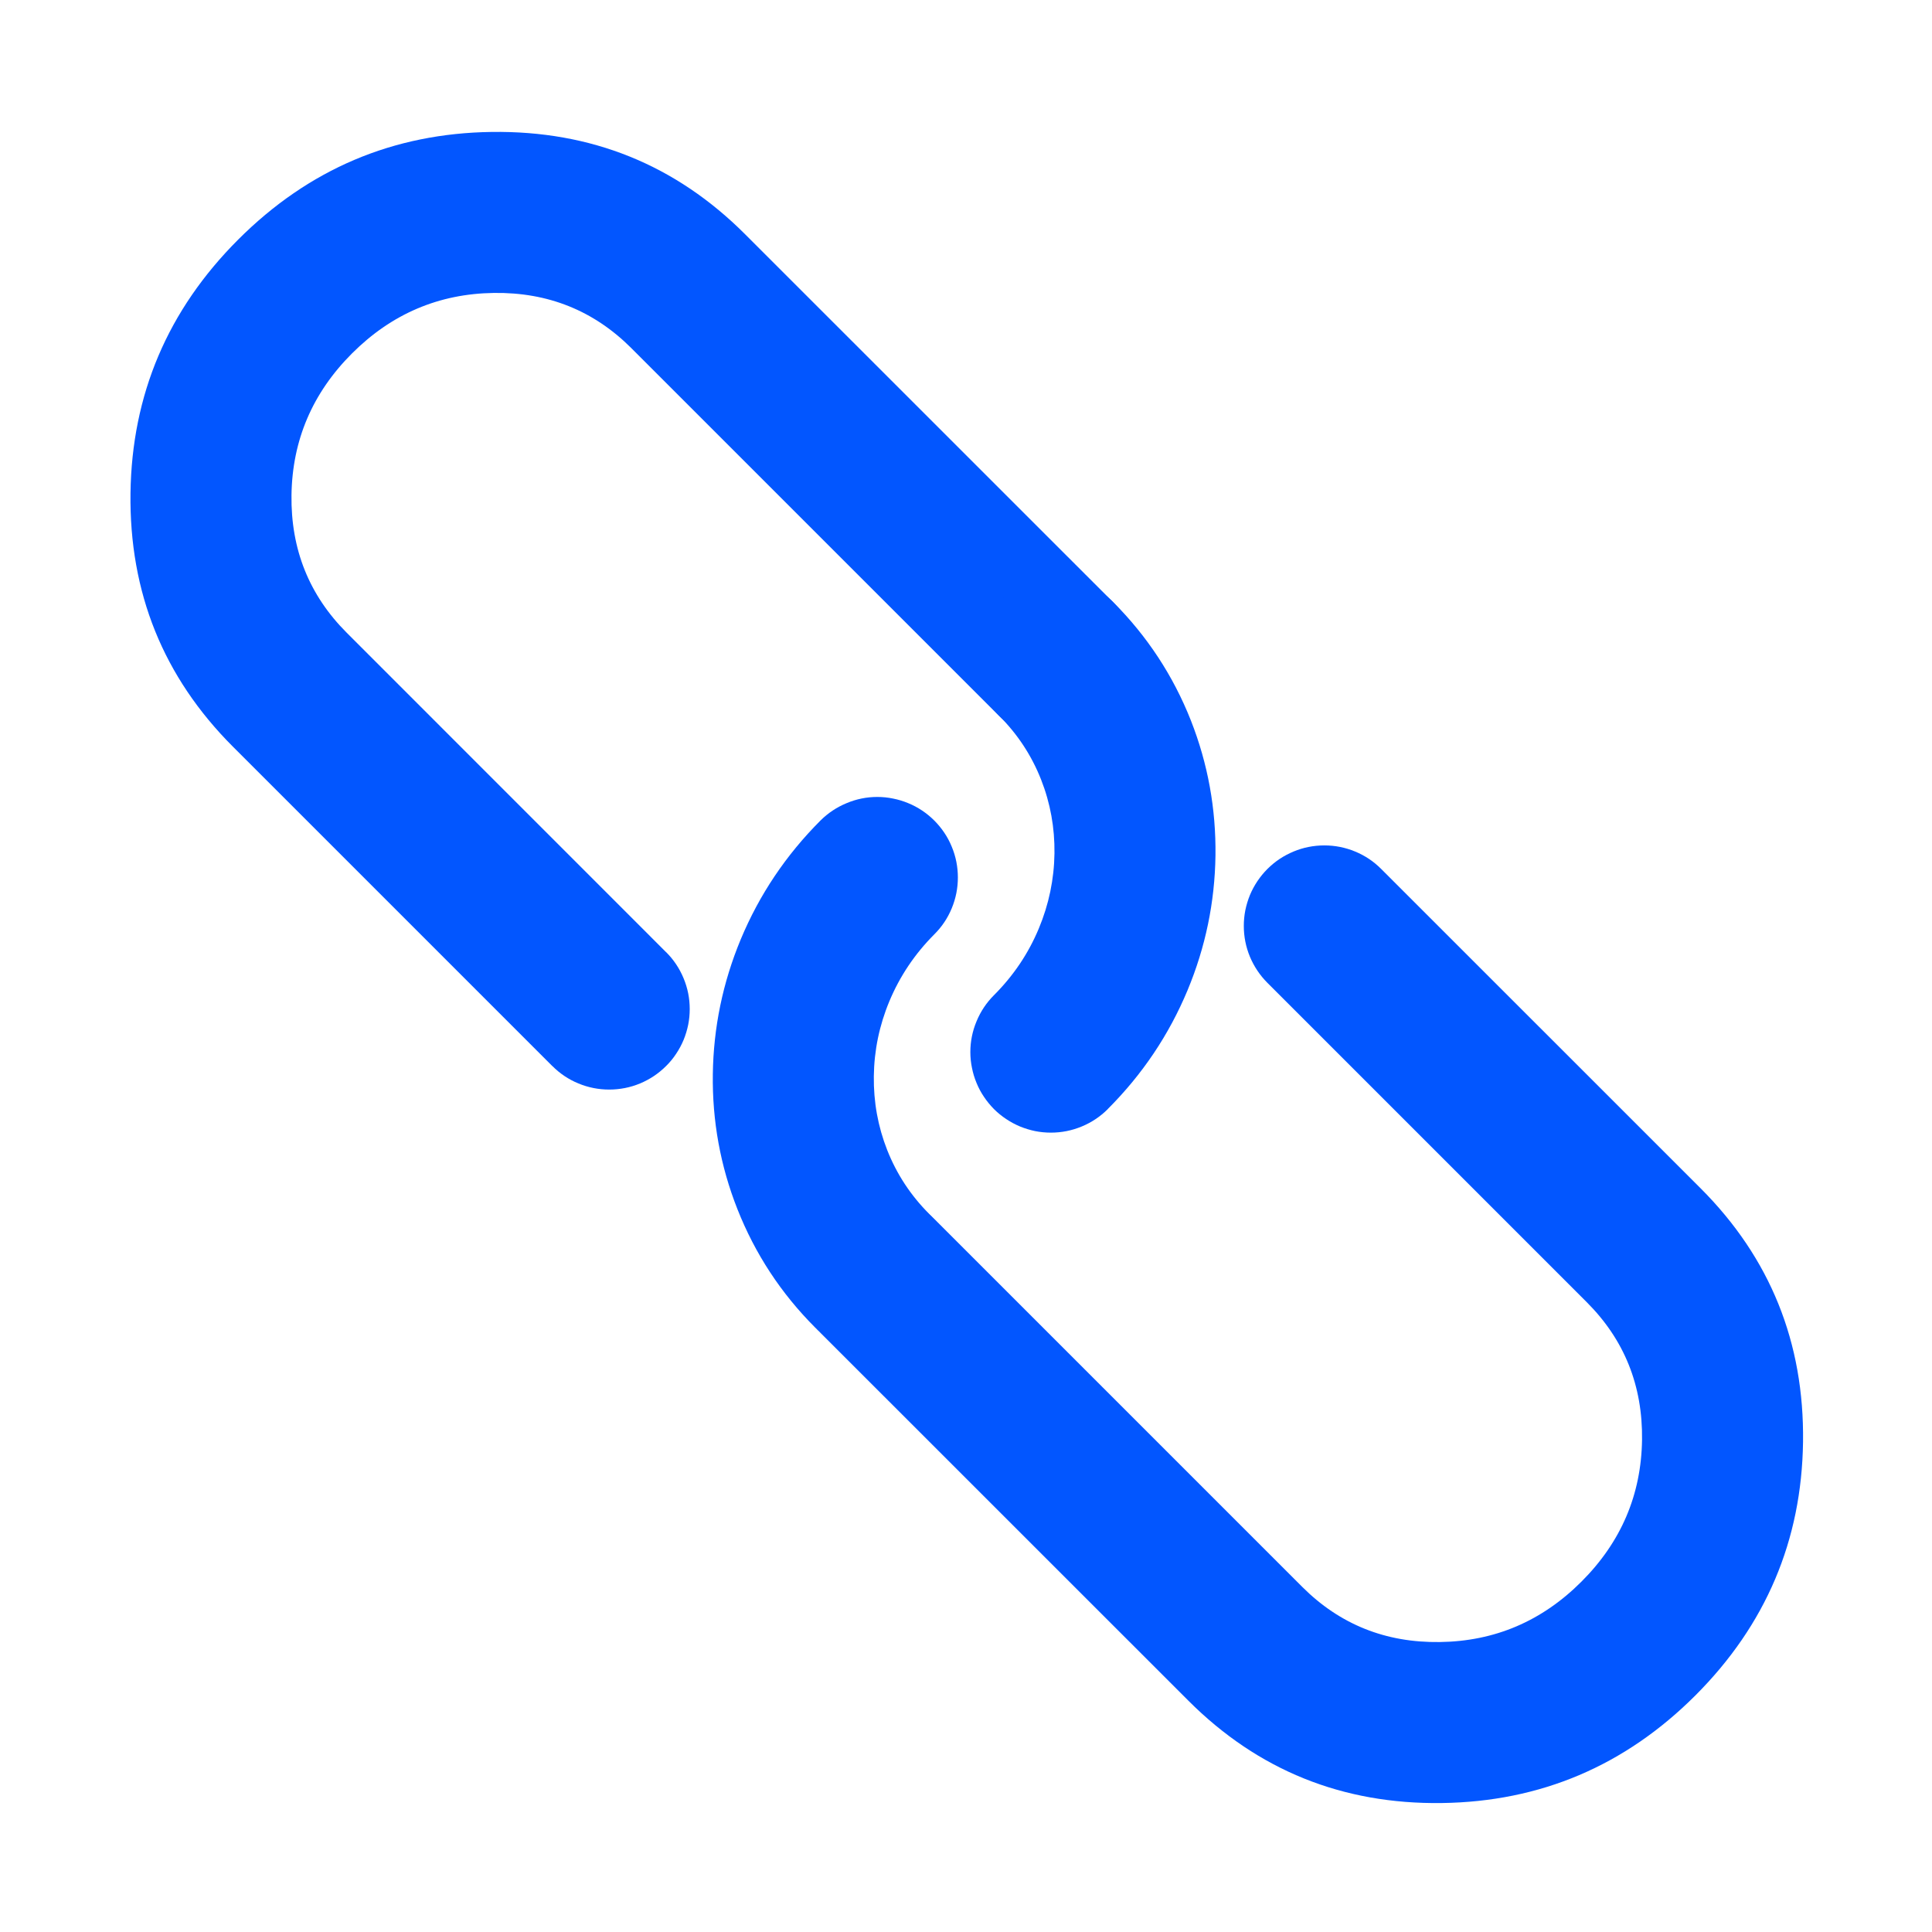 <svg xmlns="http://www.w3.org/2000/svg" xmlns:xlink="http://www.w3.org/1999/xlink" fill="none" version="1.1" width="24" height="24" viewBox="0 0 24 24"><defs><clipPath id="master_svg0_41_06530"><rect x="0" y="0" width="24" height="24" rx="0"/></clipPath></defs><g clip-path="url(#master_svg0_41_06530)"><g><path d="M6.86,13.242L6.861,13.242Q7.001,13.383,7.185,13.459Q7.369,13.535,7.568,13.535Q7.666,13.535,7.763,13.516Q7.86,13.497,7.951,13.459Q8.042,13.421,8.123,13.367Q8.205,13.312,8.275,13.242Q8.345,13.173,8.399,13.091Q8.454,13.009,8.492,12.918Q8.529,12.827,8.549,12.73Q8.568,12.634,8.568,12.535Q8.568,12.336,8.492,12.153Q8.416,11.969,8.275,11.828L8.274,11.828L4.307,7.86Q3.608,7.161,3.621,6.152Q3.635,5.128,4.373,4.39Q5.111,3.653,6.135,3.639Q7.143,3.625,7.843,4.325L12.413,8.895Q12.554,9.036,12.737,9.112Q12.921,9.188,13.12,9.188Q13.218,9.188,13.315,9.169Q13.412,9.149,13.503,9.112Q13.594,9.074,13.676,9.019Q13.757,8.965,13.827,8.895Q13.897,8.825,13.951,8.743Q14.006,8.661,14.044,8.57Q14.082,8.479,14.101,8.383Q14.12,8.286,14.12,8.188Q14.12,7.989,14.044,7.805Q13.968,7.621,13.827,7.481L13.827,7.48L9.257,2.911Q7.961,1.614,6.108,1.639Q4.271,1.664,2.959,2.976Q1.646,4.289,1.621,6.126Q1.597,7.978,2.893,9.275L6.86,13.242Z" fill-rule="evenodd" fill="#0256FF" fill-opacity="1"/></g><g><path d="M17.159,10.796L17.158,10.795Q17.018,10.654,16.834,10.578Q16.65,10.502,16.451,10.502Q16.353,10.502,16.256,10.521Q16.16,10.54,16.069,10.578Q15.978,10.616,15.896,10.67Q15.814,10.725,15.744,10.795Q15.675,10.864,15.62,10.946Q15.565,11.028,15.527,11.119Q15.49,11.21,15.47,11.307Q15.451,11.403,15.451,11.502Q15.451,11.701,15.527,11.885Q15.604,12.068,15.744,12.209L19.712,16.177Q20.411,16.876,20.398,17.885Q20.384,18.909,19.646,19.647Q18.909,20.385,17.884,20.398Q16.876,20.412,16.176,19.712L11.607,15.143L11.606,15.142Q11.466,15.002,11.282,14.925Q11.098,14.849,10.899,14.849Q10.801,14.849,10.704,14.869Q10.607,14.888,10.516,14.925Q10.425,14.963,10.344,15.018Q10.262,15.073,10.192,15.142Q10.122,15.212,10.068,15.294Q10.013,15.376,9.975,15.467Q9.938,15.558,9.918,15.654Q9.899,15.751,9.899,15.849Q9.899,16.048,9.975,16.232Q10.051,16.416,10.192,16.556L10.192,16.557L14.762,21.126Q16.059,22.423,17.911,22.398Q19.748,22.373,21.061,21.061Q22.373,19.748,22.398,17.912Q22.422,16.059,21.126,14.762L17.159,10.796Z" fill-rule="evenodd" fill="#0256FF" fill-opacity="1"/></g><g><path d="M12.413,8.893Q12.272,8.752,12.196,8.568Q12.12,8.384,12.12,8.186Q12.12,8.087,12.139,7.99Q12.158,7.894,12.196,7.803Q12.234,7.712,12.288,7.63Q12.343,7.548,12.413,7.478Q12.482,7.409,12.564,7.354Q12.646,7.299,12.737,7.262Q12.828,7.224,12.925,7.205Q13.021,7.186,13.12,7.186Q13.319,7.186,13.503,7.262Q13.686,7.338,13.827,7.478Q14.464,8.116,14.794,8.951Q15.11,9.755,15.099,10.628Q15.087,11.497,14.752,12.302Q14.405,13.133,13.762,13.776L13.762,13.777Q13.621,13.918,13.437,13.994Q13.253,14.07,13.054,14.07Q12.956,14.07,12.859,14.051Q12.763,14.031,12.672,13.994Q12.581,13.956,12.499,13.901Q12.417,13.847,12.347,13.777Q12.278,13.707,12.223,13.625Q12.168,13.544,12.131,13.453Q12.093,13.362,12.074,13.265Q12.054,13.168,12.054,13.07Q12.054,12.871,12.131,12.687Q12.207,12.503,12.347,12.363Q12.711,11.999,12.905,11.533Q13.092,11.084,13.099,10.601Q13.105,10.122,12.933,9.685Q12.756,9.236,12.413,8.893Z" fill-rule="evenodd" fill="#0256FF" fill-opacity="1"/></g><g><path d="M11.606,11.607Q11.747,11.467,11.823,11.283Q11.899,11.099,11.899,10.9Q11.899,10.802,11.88,10.705Q11.861,10.609,11.823,10.518Q11.786,10.427,11.731,10.345Q11.676,10.263,11.606,10.193Q11.537,10.124,11.455,10.069Q11.373,10.014,11.282,9.977Q11.191,9.939,11.094,9.92Q10.998,9.9,10.899,9.9Q10.7,9.9,10.517,9.977Q10.333,10.053,10.192,10.193Q9.549,10.837,9.202,11.668Q8.867,12.474,8.855,13.343Q8.843,14.216,9.16,15.019Q9.49,15.855,10.127,16.492Q10.267,16.632,10.451,16.709Q10.635,16.785,10.834,16.785Q10.932,16.785,11.029,16.765Q11.126,16.746,11.217,16.709Q11.308,16.671,11.389,16.616Q11.471,16.561,11.541,16.492Q11.611,16.422,11.665,16.34Q11.72,16.258,11.758,16.167Q11.795,16.076,11.815,15.98Q11.834,15.883,11.834,15.785Q11.834,15.586,11.758,15.402Q11.682,15.218,11.541,15.078Q11.198,14.734,11.021,14.286Q10.849,13.849,10.855,13.37Q10.861,12.887,11.048,12.438Q11.243,11.971,11.606,11.607Z" fill-rule="evenodd" fill="#0256FF" fill-opacity="1"/></g></g></svg>